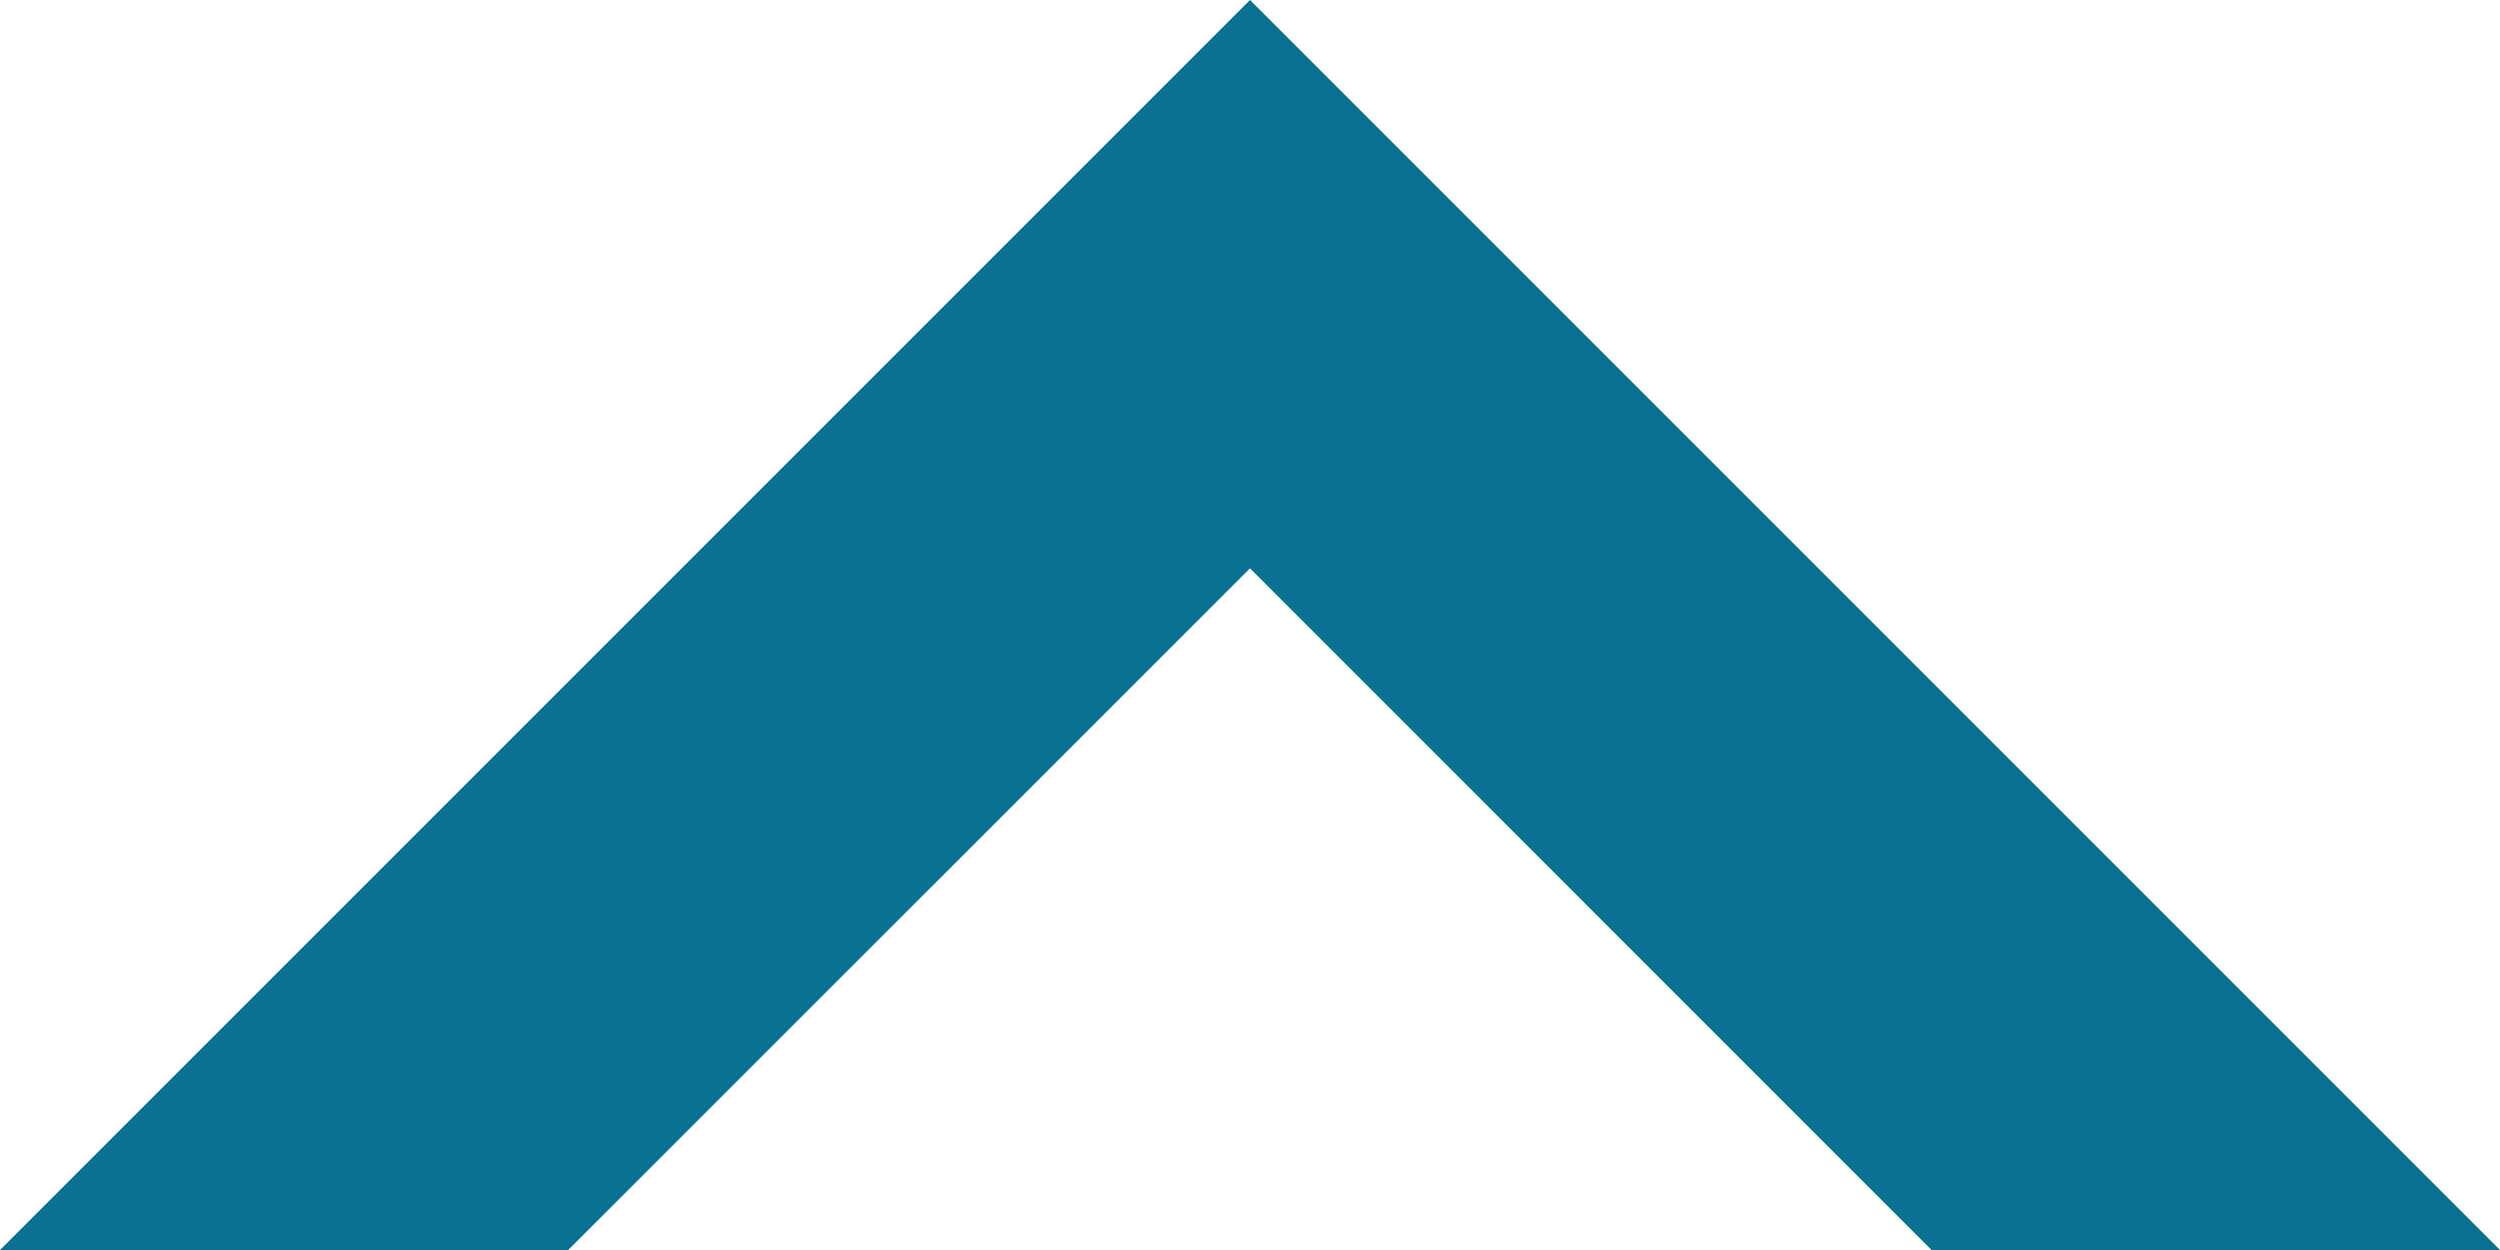 <svg width="18" height="9" viewBox="0 0 18 9" fill="none" xmlns="http://www.w3.org/2000/svg">
<g clip-path="url(#clip0_1123_5494)">
<path fill-rule="evenodd" clip-rule="evenodd" d="M0 9H4.091L9 4.092L13.907 9H18L9 0L0 9Z" fill="#097192"/>
</g>
<defs>
<clipPath id="clip0_1123_5494">
<rect width="18" height="9" fill="white"/>
</clipPath>
</defs>
</svg>
